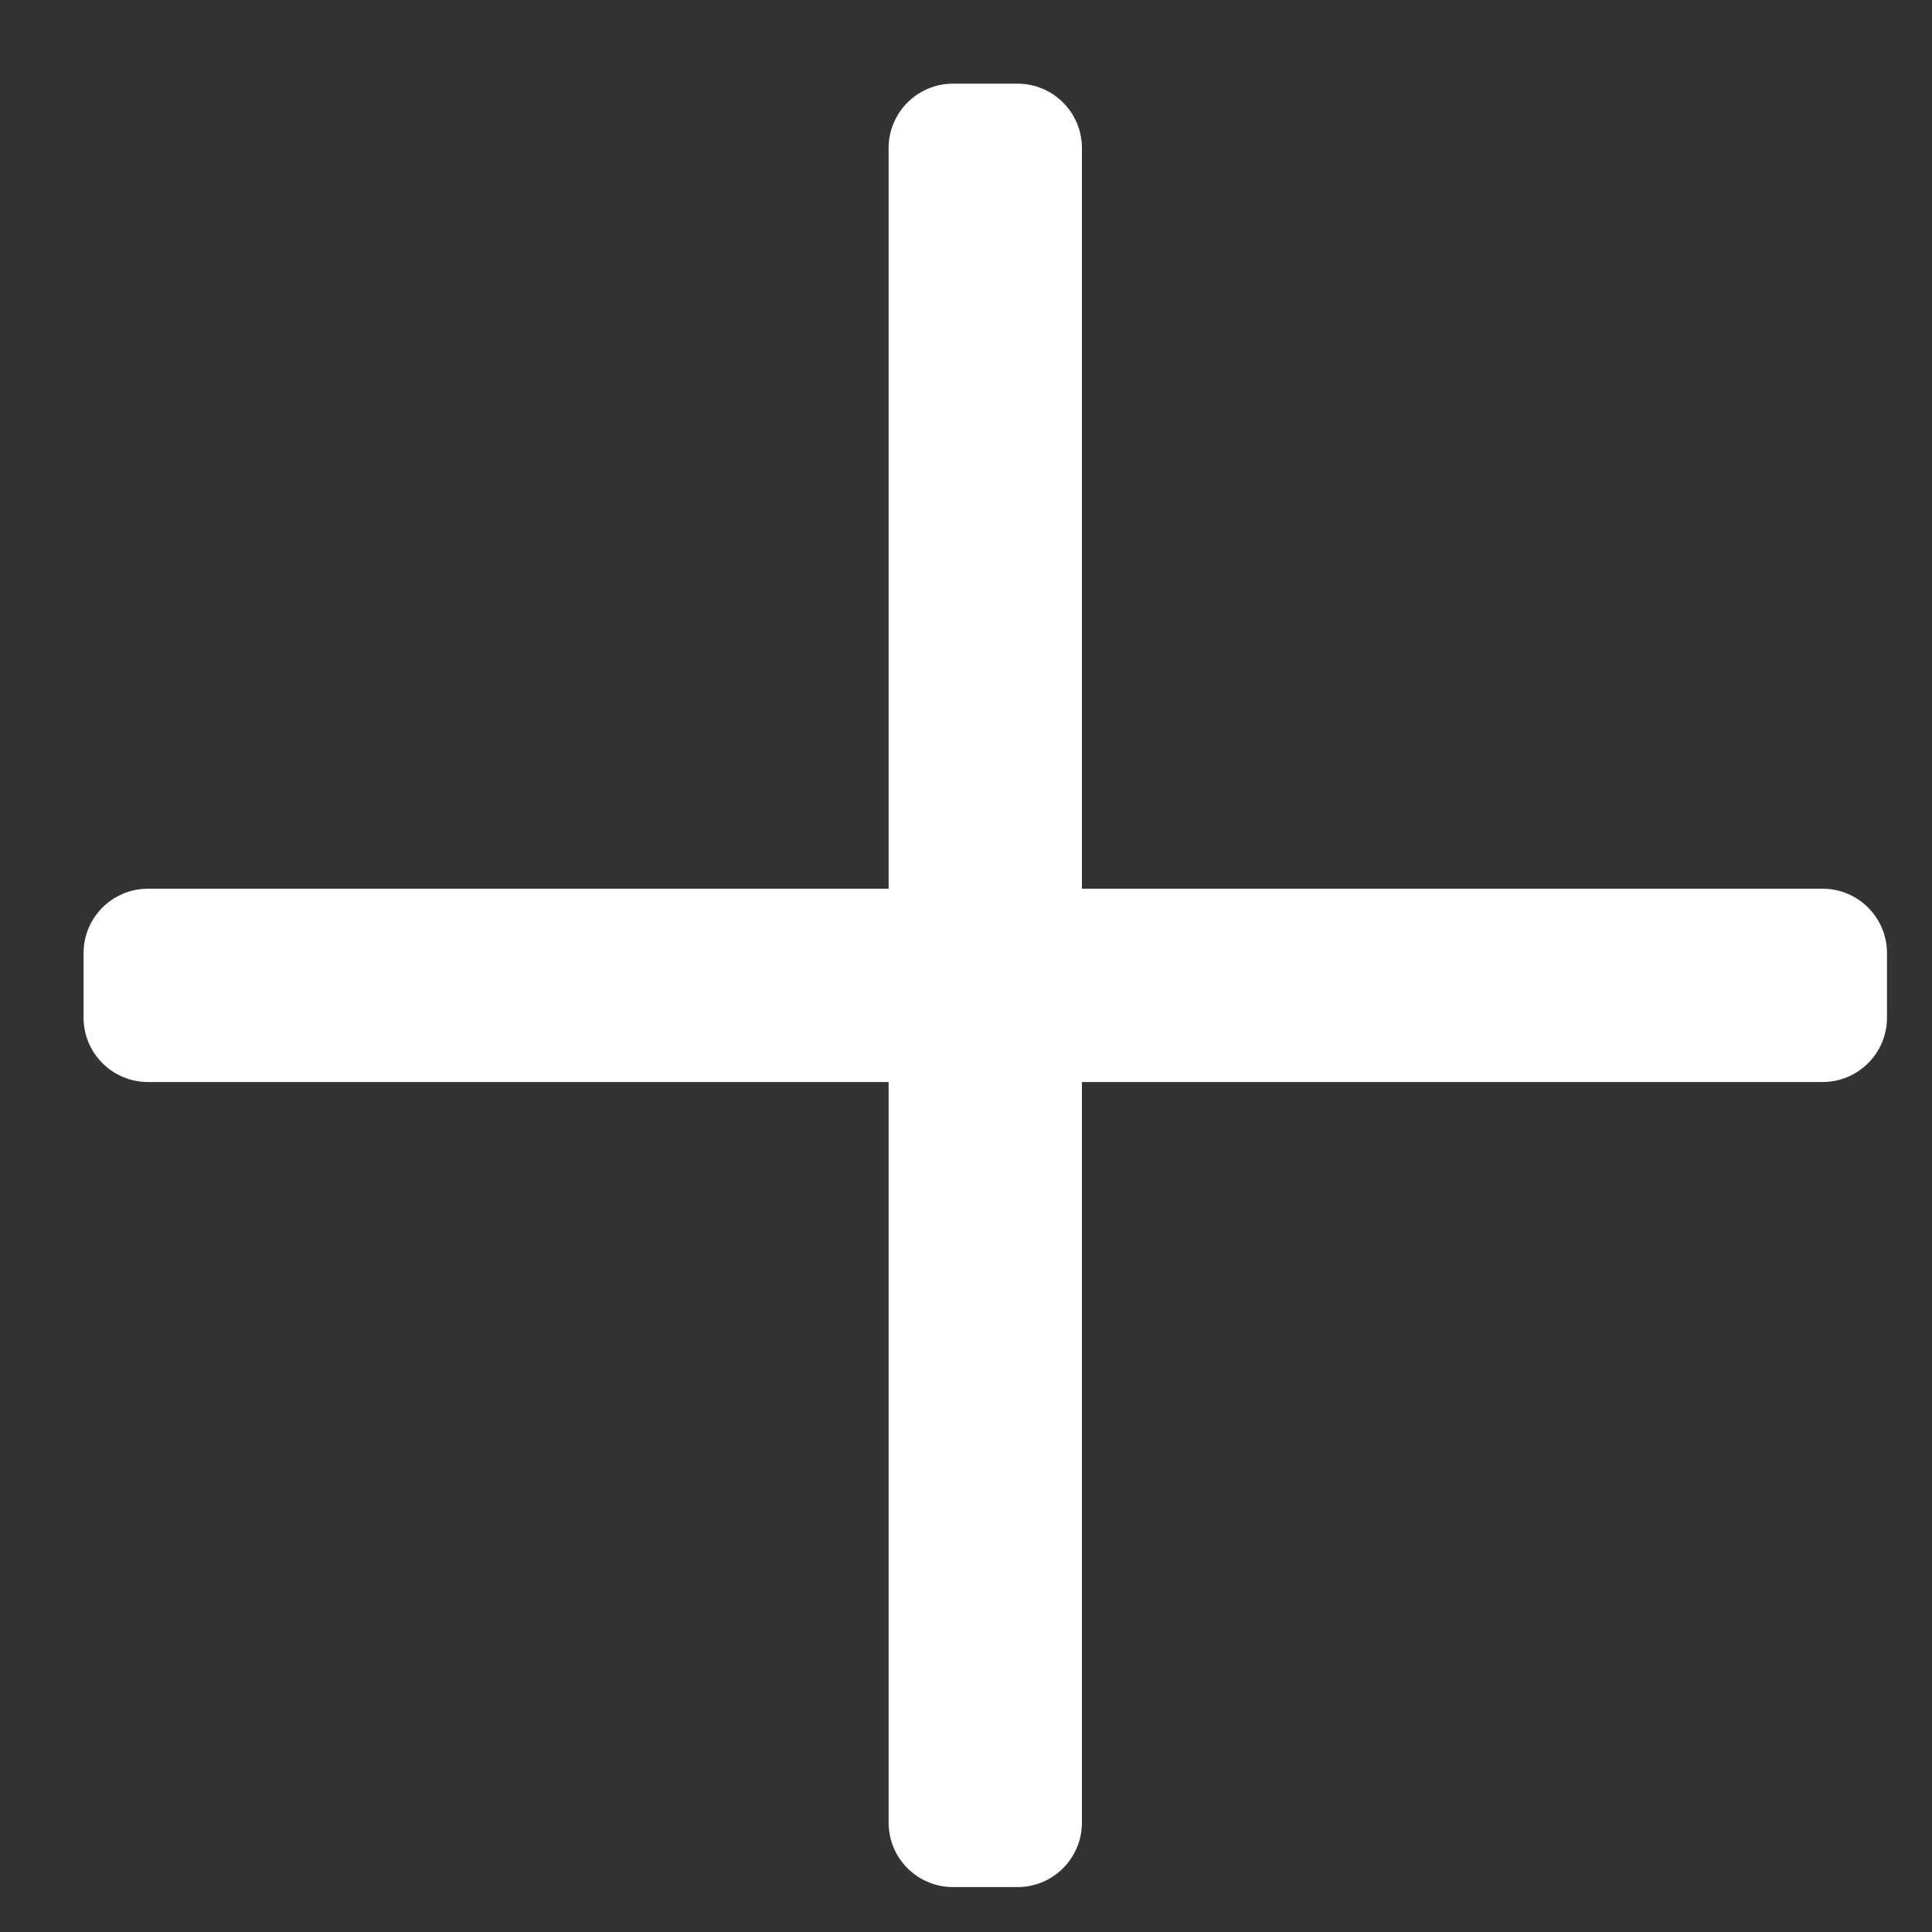 <svg fill="none" height="20" viewBox="0 0 20 20" width="20" xmlns="http://www.w3.org/2000/svg"><rect x="0" y="0" width="20" height="20" fill="#333333" stroke="none"/><path d="m9.866.866h.667c.368 0 .667.298.667.667v7.667h7.667c.368 0 .667.298.667.667v.667c0 .368-.298.667-.667.667h-7.667v7.667c0 .368-.298.667-.667.667h-.667c-.368 0-.667-.298-.667-.667v-7.667h-7.667c-.368 0-.667-.298-.667-.667v-.667c0-.368.298-.667.667-.667h7.667v-7.667c0-.368.298-.667.667-.667z" fill="#fff"/></svg>